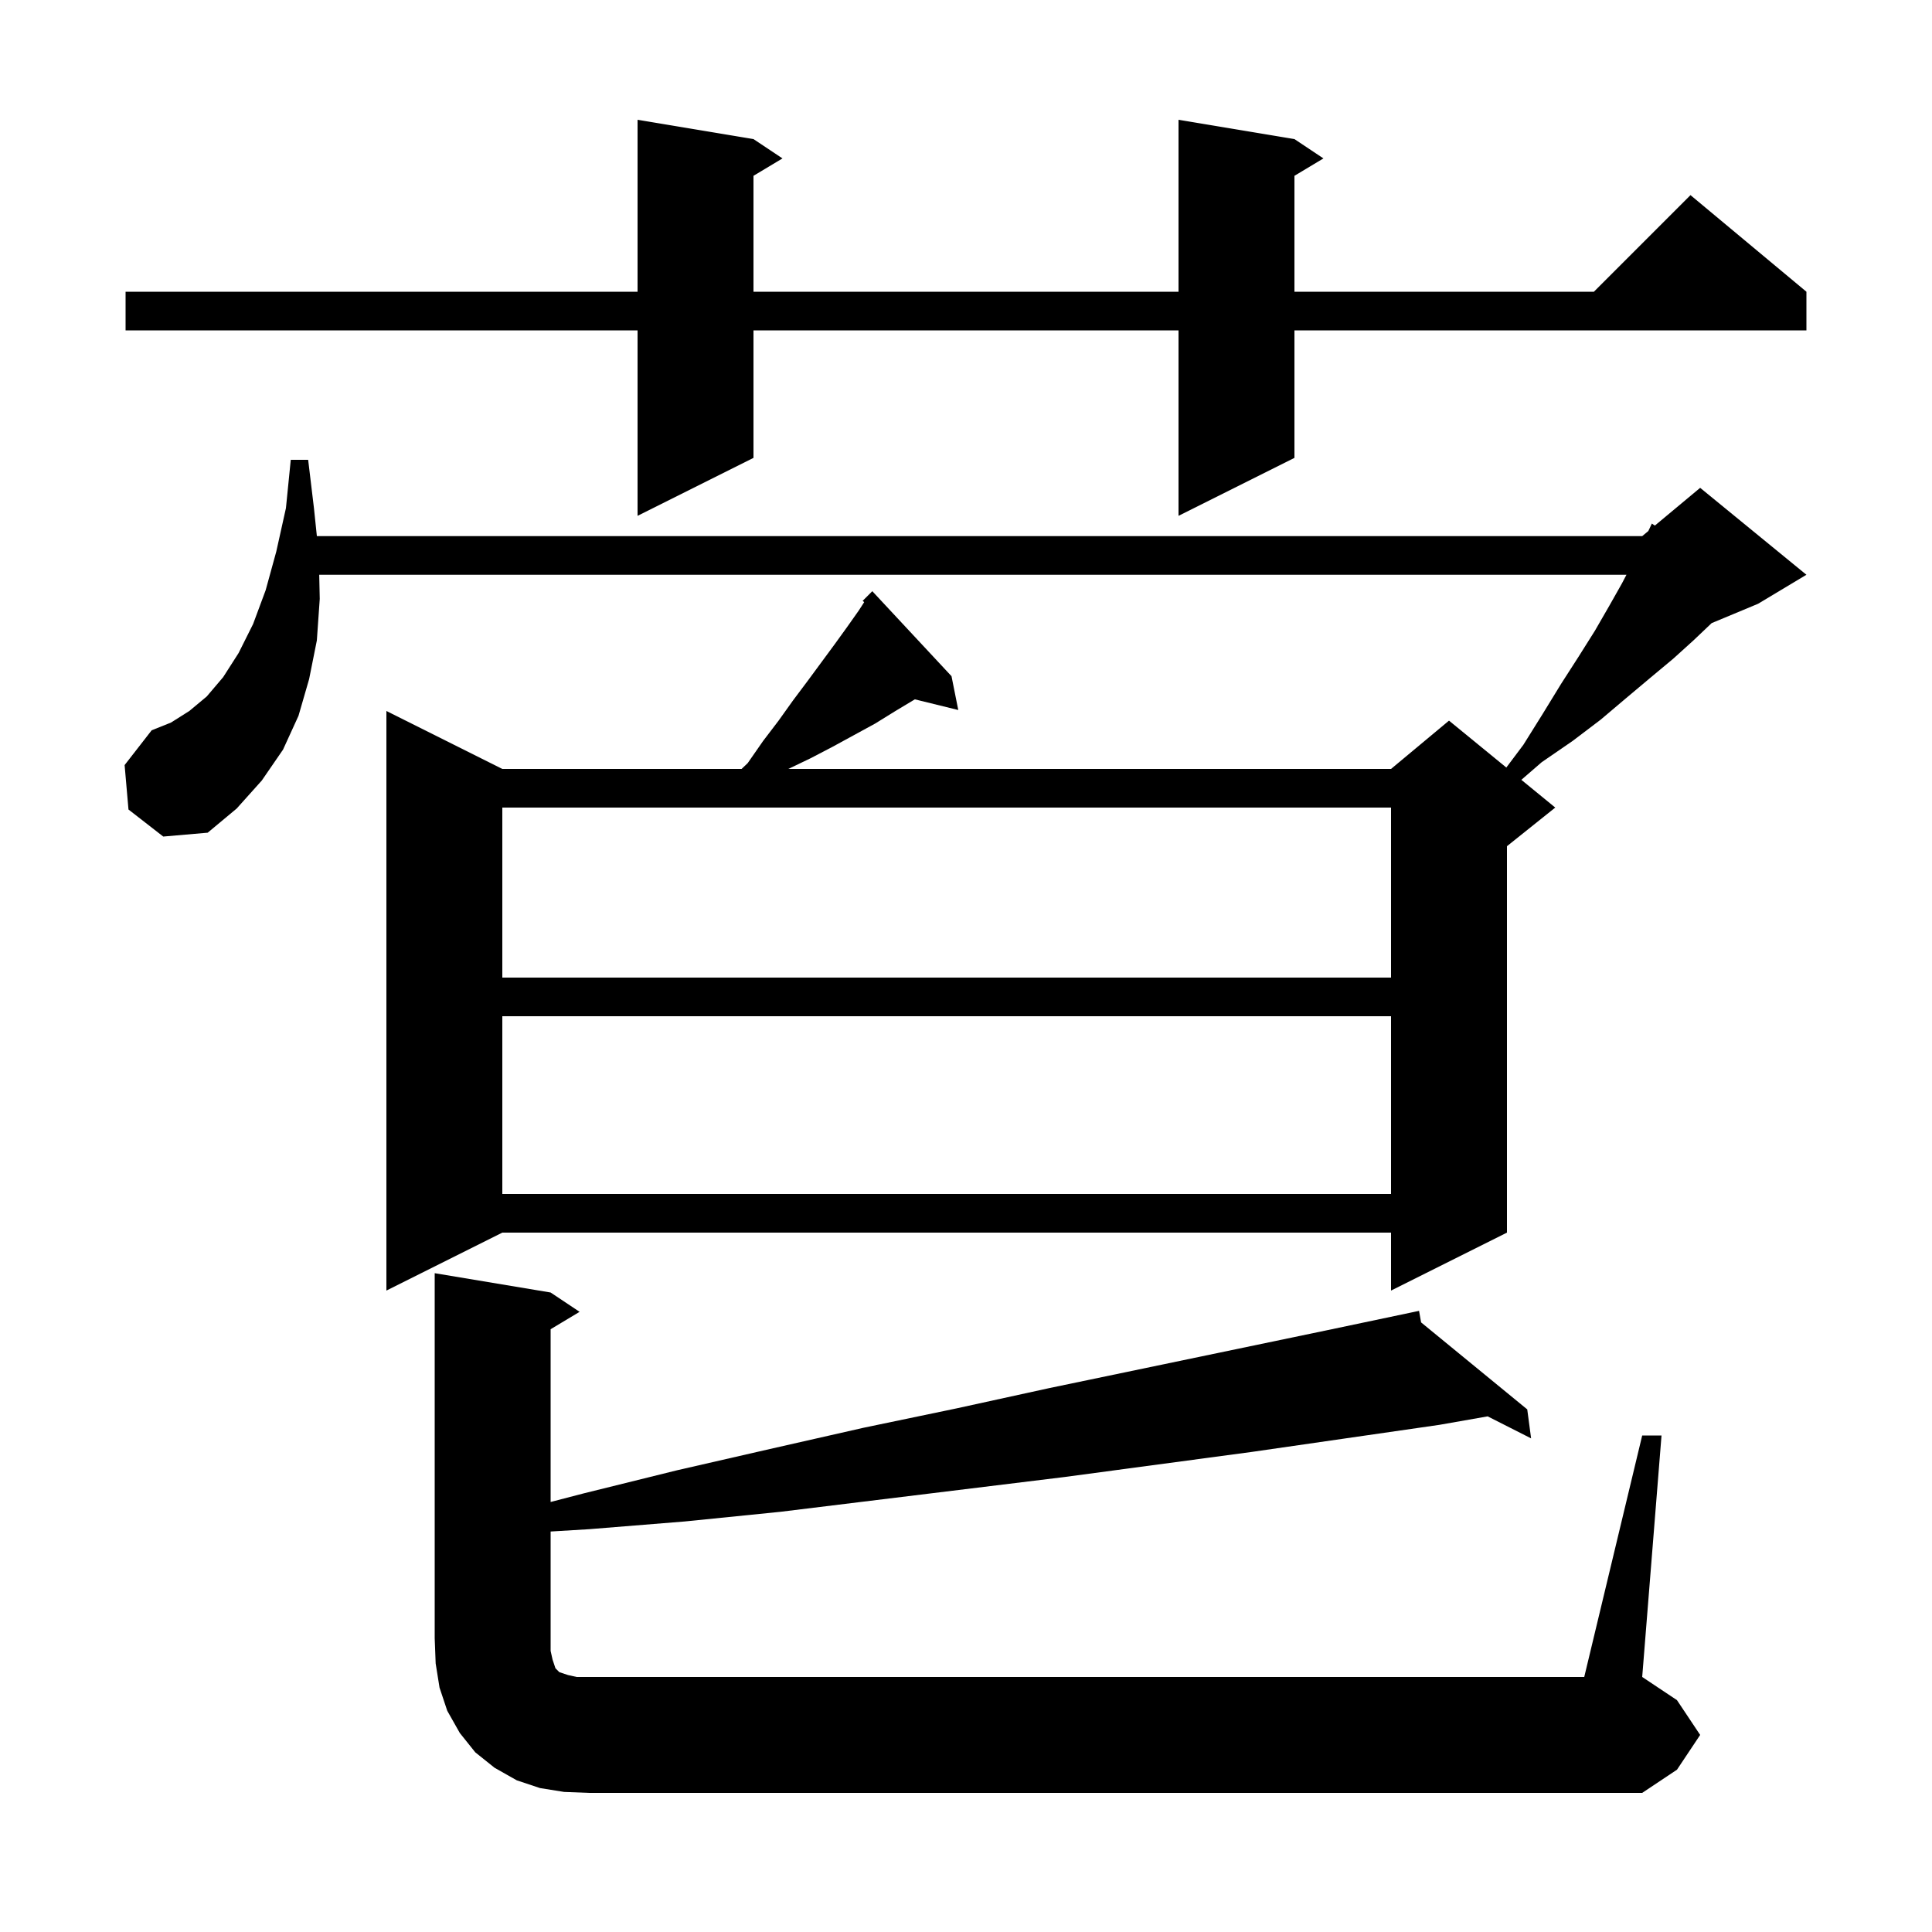 <svg xmlns="http://www.w3.org/2000/svg" xmlns:xlink="http://www.w3.org/1999/xlink" version="1.1" baseProfile="full" viewBox="0 0 200 200" width="200" height="200"><g fill="currentColor"><path d="M 170.0 148.6 L 172.0 148.6 L 170.0 173.6 L 173.6 176.0 L 176.0 179.6 L 173.6 183.2 L 170.0 185.6 L 61.0 185.6 L 58.4 185.5 L 55.9 185.1 L 53.5 184.3 L 51.2 183.0 L 49.2 181.4 L 47.6 179.4 L 46.3 177.1 L 45.5 174.7 L 45.1 172.2 L 45.0 169.6 L 45.0 131.8 L 57.0 133.8 L 60.0 135.8 L 57.0 137.6 L 57.0 155.485 L 60.4 154.6 L 70.1 152.2 L 79.7 150.0 L 89.4 147.8 L 99.0 145.8 L 108.6 143.7 L 137.4 137.7 L 145.903 135.91 L 145.9 135.9 L 145.91 135.908 L 146.9 135.7 L 147.112 136.894 L 158.1 145.9 L 158.5 148.9 L 154.001 146.621 L 149.0 147.5 L 129.6 150.3 L 110.2 152.9 L 80.8 156.5 L 70.9 157.5 L 61.0 158.3 L 57.0 158.542 L 57.0 170.9 L 57.2 171.8 L 57.5 172.7 L 57.9 173.1 L 58.8 173.4 L 59.7 173.6 L 164.0 173.6 Z M 13.3 83.8 L 12.9 79.2 L 15.7 75.6 L 17.7 74.8 L 19.6 73.6 L 21.4 72.1 L 23.1 70.1 L 24.7 67.6 L 26.2 64.6 L 27.5 61.1 L 28.6 57.1 L 29.6 52.6 L 30.1 47.6 L 31.9 47.6 L 32.5 52.6 L 32.802 55.5 L 170.0 55.5 L 170.635 54.971 L 171.0 54.2 L 171.309 54.409 L 176.0 50.5 L 187.0 59.5 L 182.0 62.5 L 177.191 64.504 L 175.3 66.3 L 173.2 68.2 L 170.8 70.2 L 168.3 72.3 L 165.7 74.5 L 162.8 76.7 L 159.6 78.9 L 157.49 80.728 L 161.0 83.6 L 156.0 87.6 L 156.0 127.6 L 144.0 133.6 L 144.0 127.6 L 52.0 127.6 L 40.0 133.6 L 40.0 73.6 L 52.0 79.6 L 76.768 79.6 L 77.4 79.0 L 79.0 76.7 L 80.6 74.6 L 82.1 72.5 L 83.6 70.5 L 86.4 66.7 L 87.7 64.9 L 88.9 63.2 L 89.46 62.335 L 89.3 62.2 L 90.3 61.2 L 98.5 70.0 L 99.2 73.5 L 94.706 72.396 L 94.7 72.4 L 92.7 73.6 L 90.6 74.9 L 86.2 77.3 L 83.9 78.5 L 81.608 79.6 L 144.0 79.6 L 150.0 74.6 L 155.934 79.455 L 157.7 77.1 L 159.7 73.9 L 161.6 70.8 L 163.4 68.0 L 165.1 65.3 L 166.6 62.7 L 167.9 60.4 L 168.37 59.5 L 33.046 59.5 L 33.1 62.0 L 32.8 66.3 L 32.0 70.3 L 30.9 74.1 L 29.3 77.6 L 27.1 80.8 L 24.5 83.7 L 21.5 86.2 L 16.9 86.6 Z M 52.0 105.2 L 52.0 123.6 L 144.0 123.6 L 144.0 105.2 Z M 52.0 83.6 L 52.0 101.2 L 144.0 101.2 L 144.0 83.6 Z M 134.0 14.4 L 137.0 16.4 L 134.0 18.2 L 134.0 30.2 L 165.0 30.2 L 175.0 20.2 L 187.0 30.2 L 187.0 34.2 L 134.0 34.2 L 134.0 47.4 L 122.0 53.4 L 122.0 34.2 L 78.0 34.2 L 78.0 47.4 L 66.0 53.4 L 66.0 34.2 L 13.0 34.2 L 13.0 30.2 L 66.0 30.2 L 66.0 12.4 L 78.0 14.4 L 81.0 16.4 L 78.0 18.2 L 78.0 30.2 L 122.0 30.2 L 122.0 12.4 Z "/></g></svg>